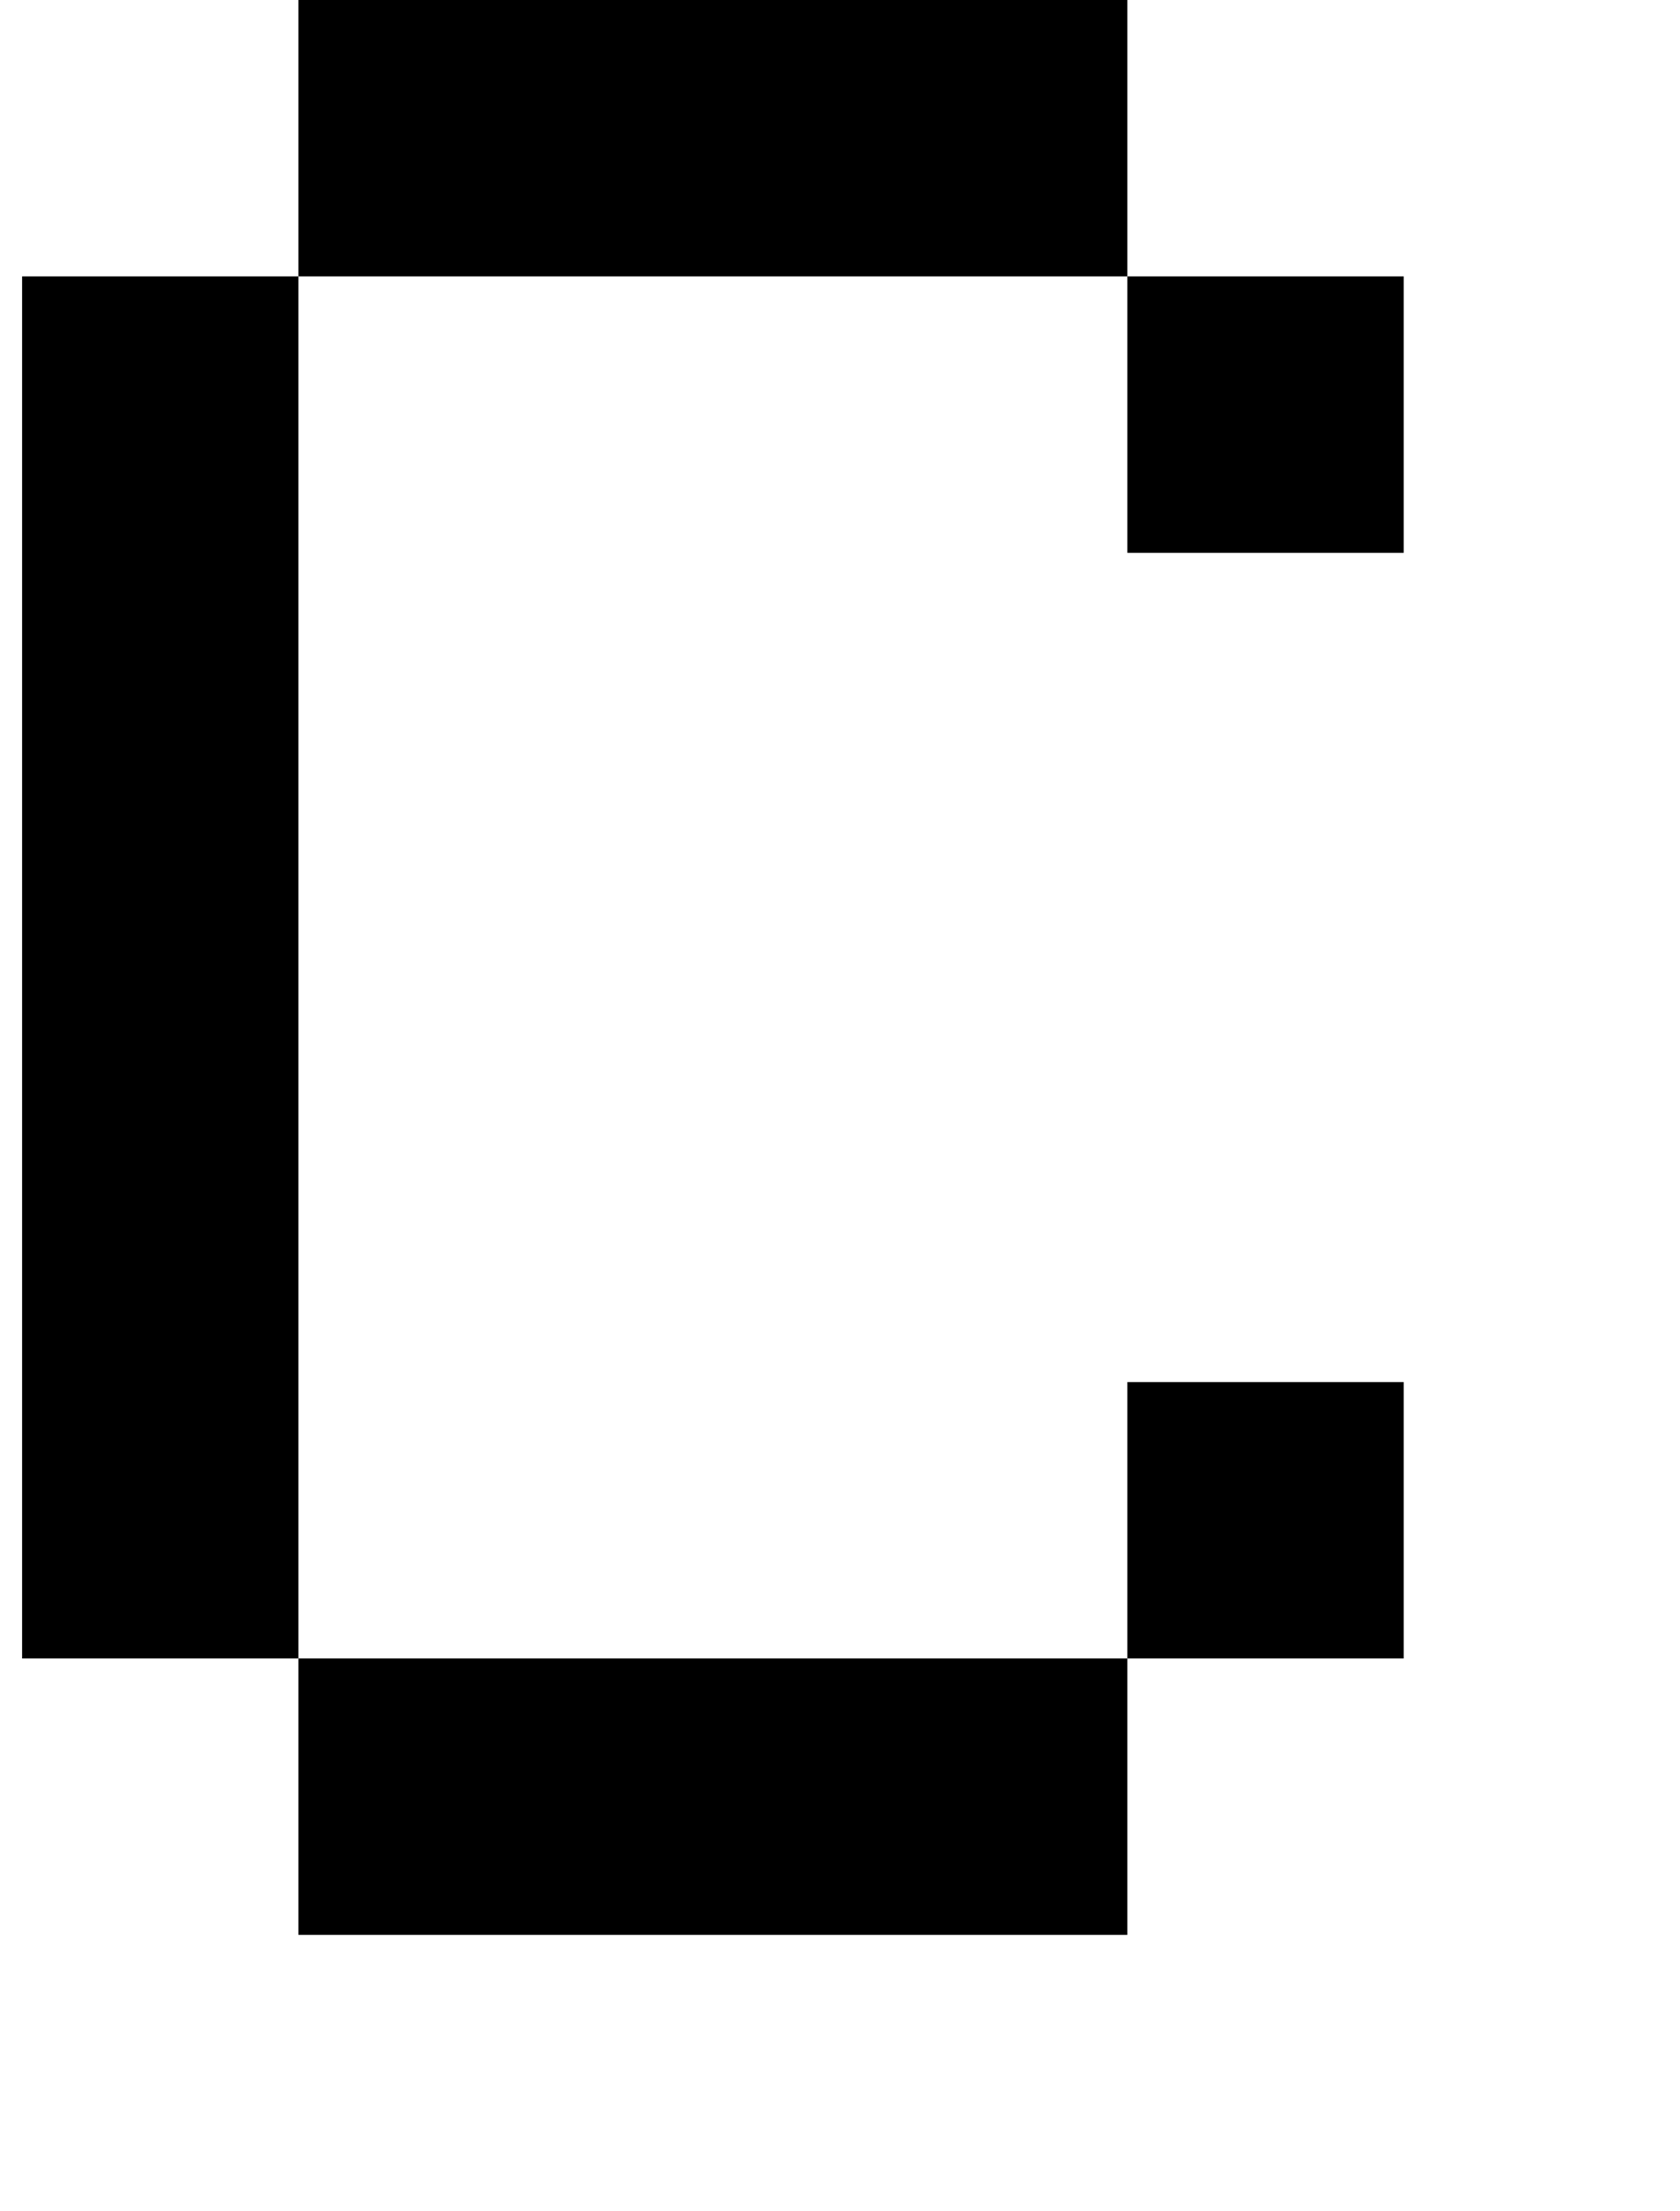 <?xml version="1.0" standalone="no"?>
<!DOCTYPE svg PUBLIC "-//W3C//DTD SVG 1.1//EN" "http://www.w3.org/Graphics/SVG/1.1/DTD/svg11.dtd" >
<svg xmlns="http://www.w3.org/2000/svg" xmlns:xlink="http://www.w3.org/1999/xlink" version="1.1" viewBox="-10 0 760 1000">
   <path fill="currentColor"
d="M500 250v-125h125v125h-125zM375 750h125v125h-125h-125h-125v-125h125h125zM500 750v-125h125v125h-125zM125 750h-125v-125v-125v-125v-125v-125h125v125v125v125v125v125zM500 125h-125h-125h-125v-125h125h125h125v125z" />
</svg>
